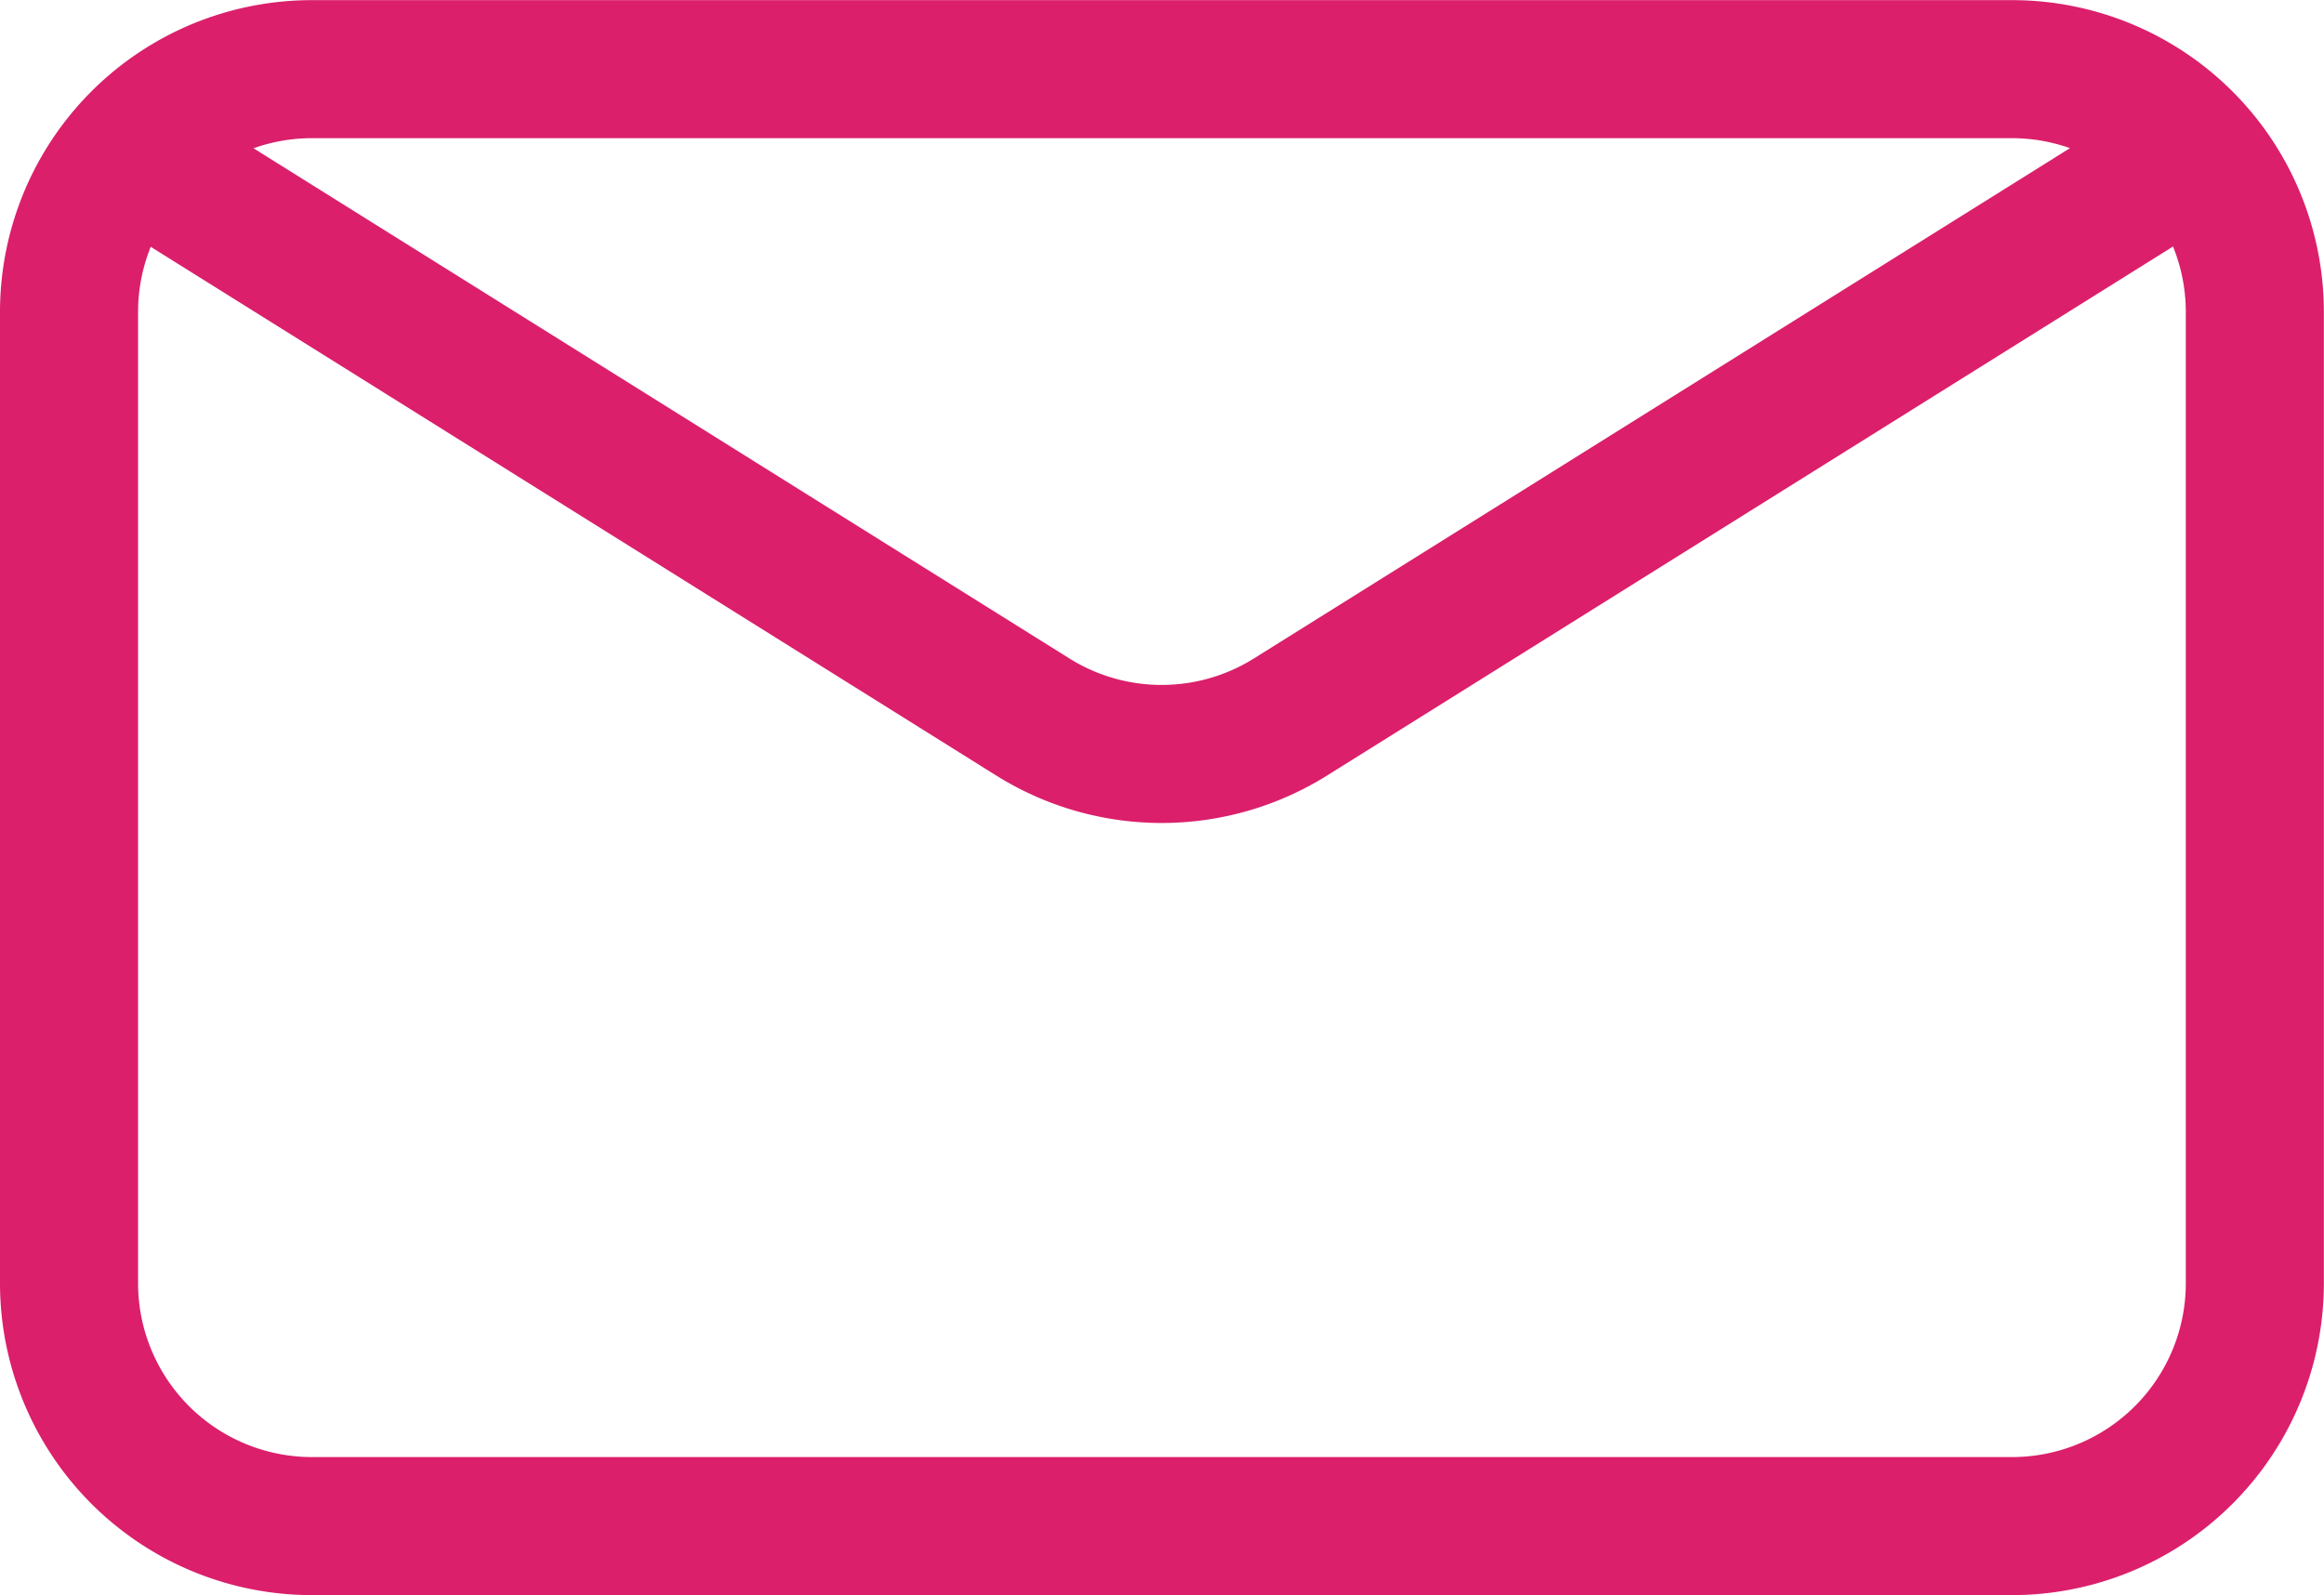 <svg xmlns="http://www.w3.org/2000/svg" width="16.833" height="11.555" viewBox="0 0 16.833 11.555">
  <path id="Path_416" data-name="Path 416" d="M7.058,99.442l6.1,3.815a1.76,1.76,0,0,0,1.866,0l6.1-3.815M7.937,109.118H20.251a1.759,1.759,0,0,0,1.758-1.76v-7.036a1.759,1.759,0,0,0-1.758-1.758H7.937a1.759,1.759,0,0,0-1.76,1.758v7.036A1.76,1.76,0,0,0,7.937,109.118Z" transform="translate(-5.677 -98.063)" fill="none" stroke="#db1f6b" stroke-linecap="round" stroke-linejoin="round" stroke-width="1"/>
</svg>
